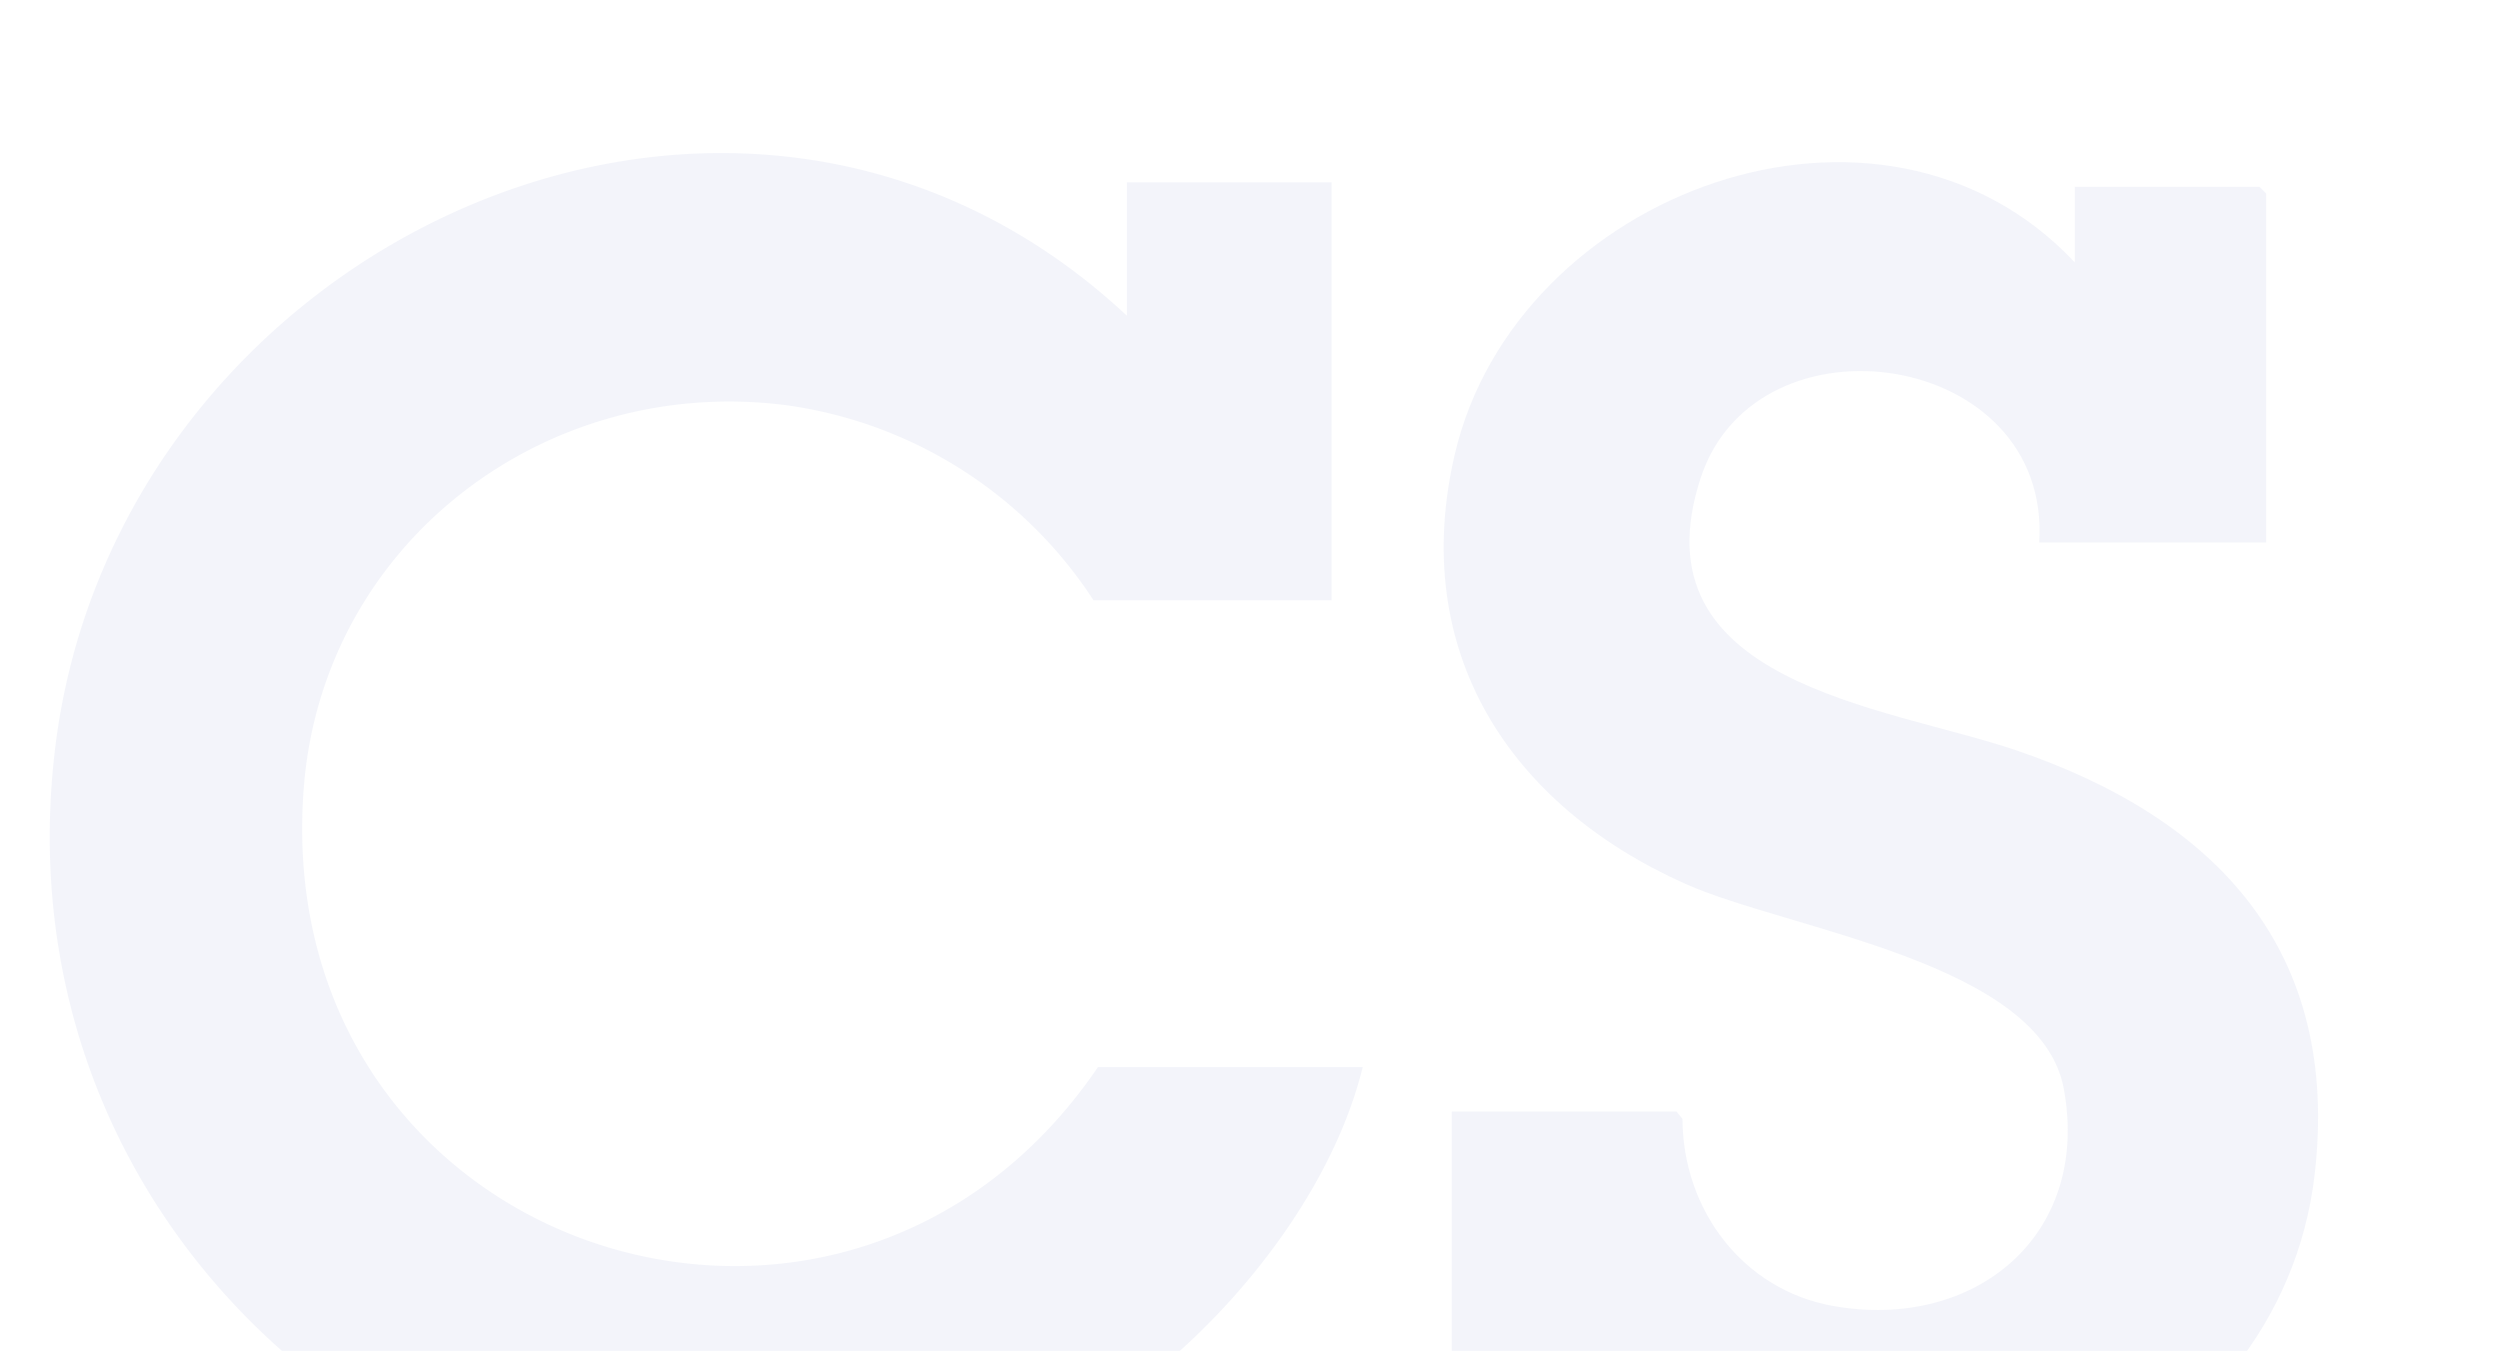<?xml version="1.0" encoding="UTF-8"?> <svg xmlns="http://www.w3.org/2000/svg" xmlns:xlink="http://www.w3.org/1999/xlink" width="275.372" height="148.798" viewBox="0 0 275.372 148.798"><defs><clipPath id="clip-path"><rect id="Rectangle_387" data-name="Rectangle 387" width="275.372" height="148.798" transform="translate(924.375 5791.847)" fill="none"></rect></clipPath></defs><g id="Group_438" data-name="Group 438" transform="translate(-924.375 -5791.847)"><g id="Group_437" data-name="Group 437" clip-path="url(#clip-path)"><g id="YMnTBu" opacity="0.05"><g id="Group_436" data-name="Group 436"><path id="Path_268" data-name="Path 268" d="M1048.5,5826.623v-14.691h22.548v46.032h-26.224a48.219,48.219,0,0,0-33.881-21.488c-26.587-3.4-51.105,15.271-53.119,42.306-3.793,50.929,59.414,71.933,87.49,30.6h29.165c-2.973,12.08-11.718,23.949-21.07,32.082-52.208,45.4-131.062.86-122.98-67.035C937.071,5818.66,1005.577,5786.52,1048.5,5826.623Z" fill="#001e96"></path><path id="Path_269" data-name="Path 269" d="M1152.911,5820.747v-8.325h20.342l.736.735V5851.6h-25c1.369-21.207-31.118-25.9-37.279-7.126-7.443,22.673,20.408,25.143,34.716,30.009,22.179,7.543,35.8,22.12,32.894,46.839-3.8,32.366-43.68,50.325-69.551,29.937l-3.425-3.679v9.3h-22.058v-42.6h24.754l.659.81c.031,9.993,6.624,18.841,16.621,20.613,15.478,2.744,28.344-7.674,25.388-23.894-2.552-14-30.3-17.538-41.618-22.573-19.489-8.667-30.529-25.672-25.473-47.345C1091.364,5812.968,1131.571,5798.041,1152.911,5820.747Z" fill="#001e96"></path></g></g></g></g></svg> 